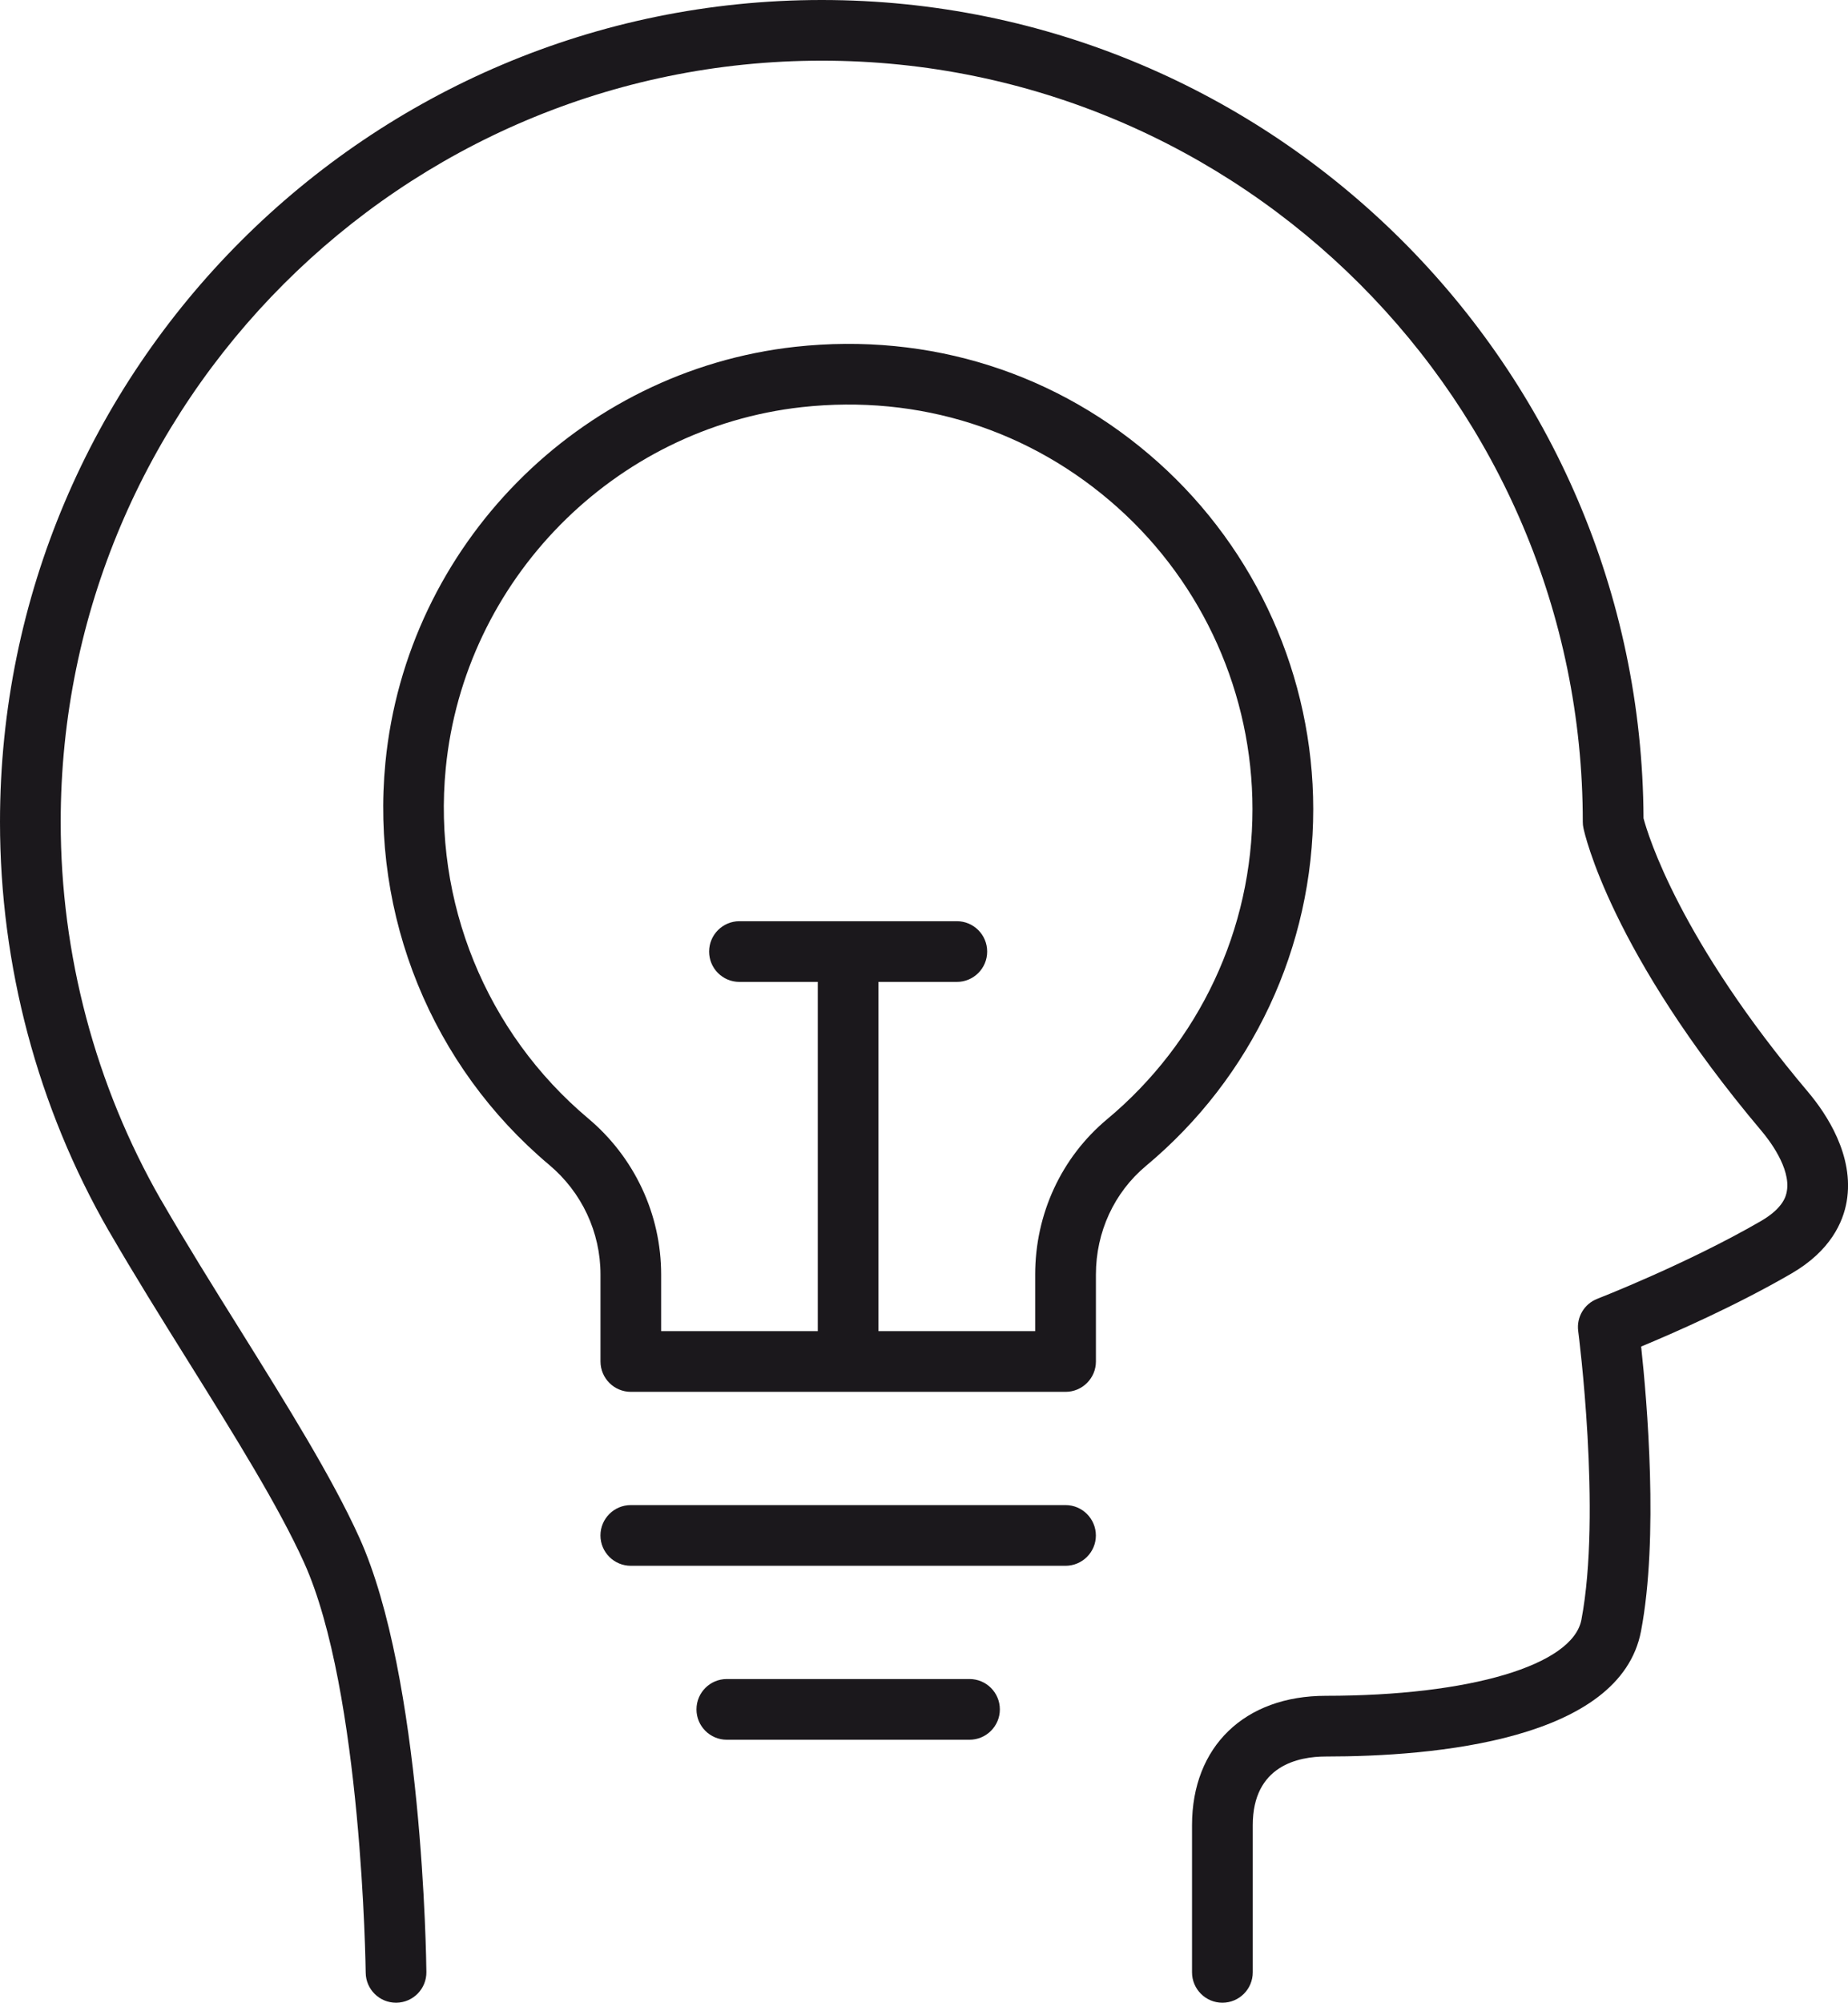 <?xml version="1.0" encoding="utf-8"?>
<!-- Generator: Adobe Illustrator 16.0.0, SVG Export Plug-In . SVG Version: 6.00 Build 0)  -->
<!DOCTYPE svg PUBLIC "-//W3C//DTD SVG 1.1//EN" "http://www.w3.org/Graphics/SVG/1.1/DTD/svg11.dtd">
<svg version="1.1" id="Layer_1" xmlns="http://www.w3.org/2000/svg" xmlns:xlink="http://www.w3.org/1999/xlink" x="0px" y="0px"
	 width="44.303px" height="48px" viewBox="0 0 44.303 48" enable-background="new 0 0 44.303 48" xml:space="preserve">
<g>
	<path fill="#1B181C" d="M43.352,26.18c-3.079-3.647-3.842-6.156-3.951-6.568C39.352,8.789,30.533,0,19.699,0
		C8.837,0,0,8.837,0,19.7c0,3.445,0.902,6.836,2.61,9.806c0.006,0.01,0.011,0.018,0.017,0.027c0.591,1.021,1.249,2.076,1.895,3.111
		c1.107,1.774,2.152,3.45,2.765,4.802c1.395,3.079,1.479,9.767,1.48,9.834C8.771,47.679,9.096,48,9.494,48c0.003,0,0.005,0,0.008,0
		c0.401-0.005,0.724-0.333,0.72-0.735c-0.003-0.286-0.089-7.061-1.61-10.418c-0.652-1.439-1.723-3.155-2.855-4.972
		c-0.644-1.031-1.299-2.081-1.886-3.098c-0.005-0.008-0.01-0.016-0.015-0.023c-1.57-2.743-2.401-5.873-2.401-9.054
		c0-10.061,8.185-18.246,18.245-18.246S37.945,9.64,37.945,19.7c0,0.05,0.005,0.1,0.016,0.148c0.024,0.119,0.649,2.969,4.278,7.269
		c0.165,0.196,0.695,0.877,0.598,1.432c-0.017,0.099-0.069,0.396-0.62,0.716c-1.766,1.023-3.902,1.855-3.924,1.864
		c-0.313,0.121-0.502,0.44-0.458,0.773c0.006,0.043,0.564,4.354,0.077,6.919c-0.209,1.091-2.671,1.823-6.127,1.823
		c-1.949,0-3.208,1.217-3.208,3.101v3.527c0,0.401,0.326,0.728,0.728,0.728s0.728-0.326,0.728-0.728v-3.527
		c0-1.432,1.099-1.646,1.753-1.646c2.607,0,7.057-0.39,7.555-3.005c0.427-2.242,0.144-5.516,0.003-6.821
		c0.772-0.32,2.266-0.974,3.603-1.75c0.941-0.545,1.24-1.238,1.324-1.724C44.462,27.696,43.777,26.685,43.352,26.18z"/>
	<path fill="#1B181C" d="M25.544,36.073H15.123c-0.401,0-0.728,0.325-0.728,0.728c0,0.401,0.326,0.727,0.728,0.727h10.421
		c0.401,0,0.728-0.325,0.728-0.727C26.271,36.398,25.945,36.073,25.544,36.073z"/>
	<path fill="#1B181C" d="M23.242,40.242h-5.818c-0.401,0-0.727,0.325-0.727,0.728c0,0.401,0.325,0.727,0.727,0.727h5.818
		c0.401,0,0.728-0.325,0.728-0.727C23.97,40.567,23.644,40.242,23.242,40.242z"/>
	<path fill="#1B181C" d="M27.768,11.083c-2.392-2.142-5.483-3.123-8.702-2.771c-5.186,0.573-9.318,4.763-9.826,9.961
		c-0.358,3.673,1.109,7.278,3.925,9.645c0.783,0.657,1.231,1.615,1.231,2.629v2.084c0,0.402,0.326,0.728,0.728,0.728h10.421
		c0.401,0,0.728-0.325,0.728-0.728v-2.084c0-1.019,0.438-1.967,1.201-2.604c2.548-2.125,4.009-5.242,4.009-8.552
		C31.481,16.225,30.128,13.196,27.768,11.083z M26.54,26.826c-1.095,0.914-1.723,2.27-1.723,3.721v1.357h-3.757v-8.37h1.879
		c0.401,0,0.727-0.325,0.727-0.727s-0.325-0.728-0.727-0.728h-5.212c-0.401,0-0.727,0.326-0.727,0.728s0.325,0.727,0.727,0.727
		h1.878v8.37h-3.755v-1.357c0-1.444-0.639-2.809-1.75-3.742c-2.449-2.059-3.726-5.194-3.414-8.39
		c0.442-4.518,4.033-8.158,8.538-8.657c2.809-0.309,5.492,0.546,7.572,2.408c2.054,1.839,3.23,4.472,3.23,7.225
		C30.027,22.268,28.756,24.978,26.54,26.826z"/>
</g>
</svg>

